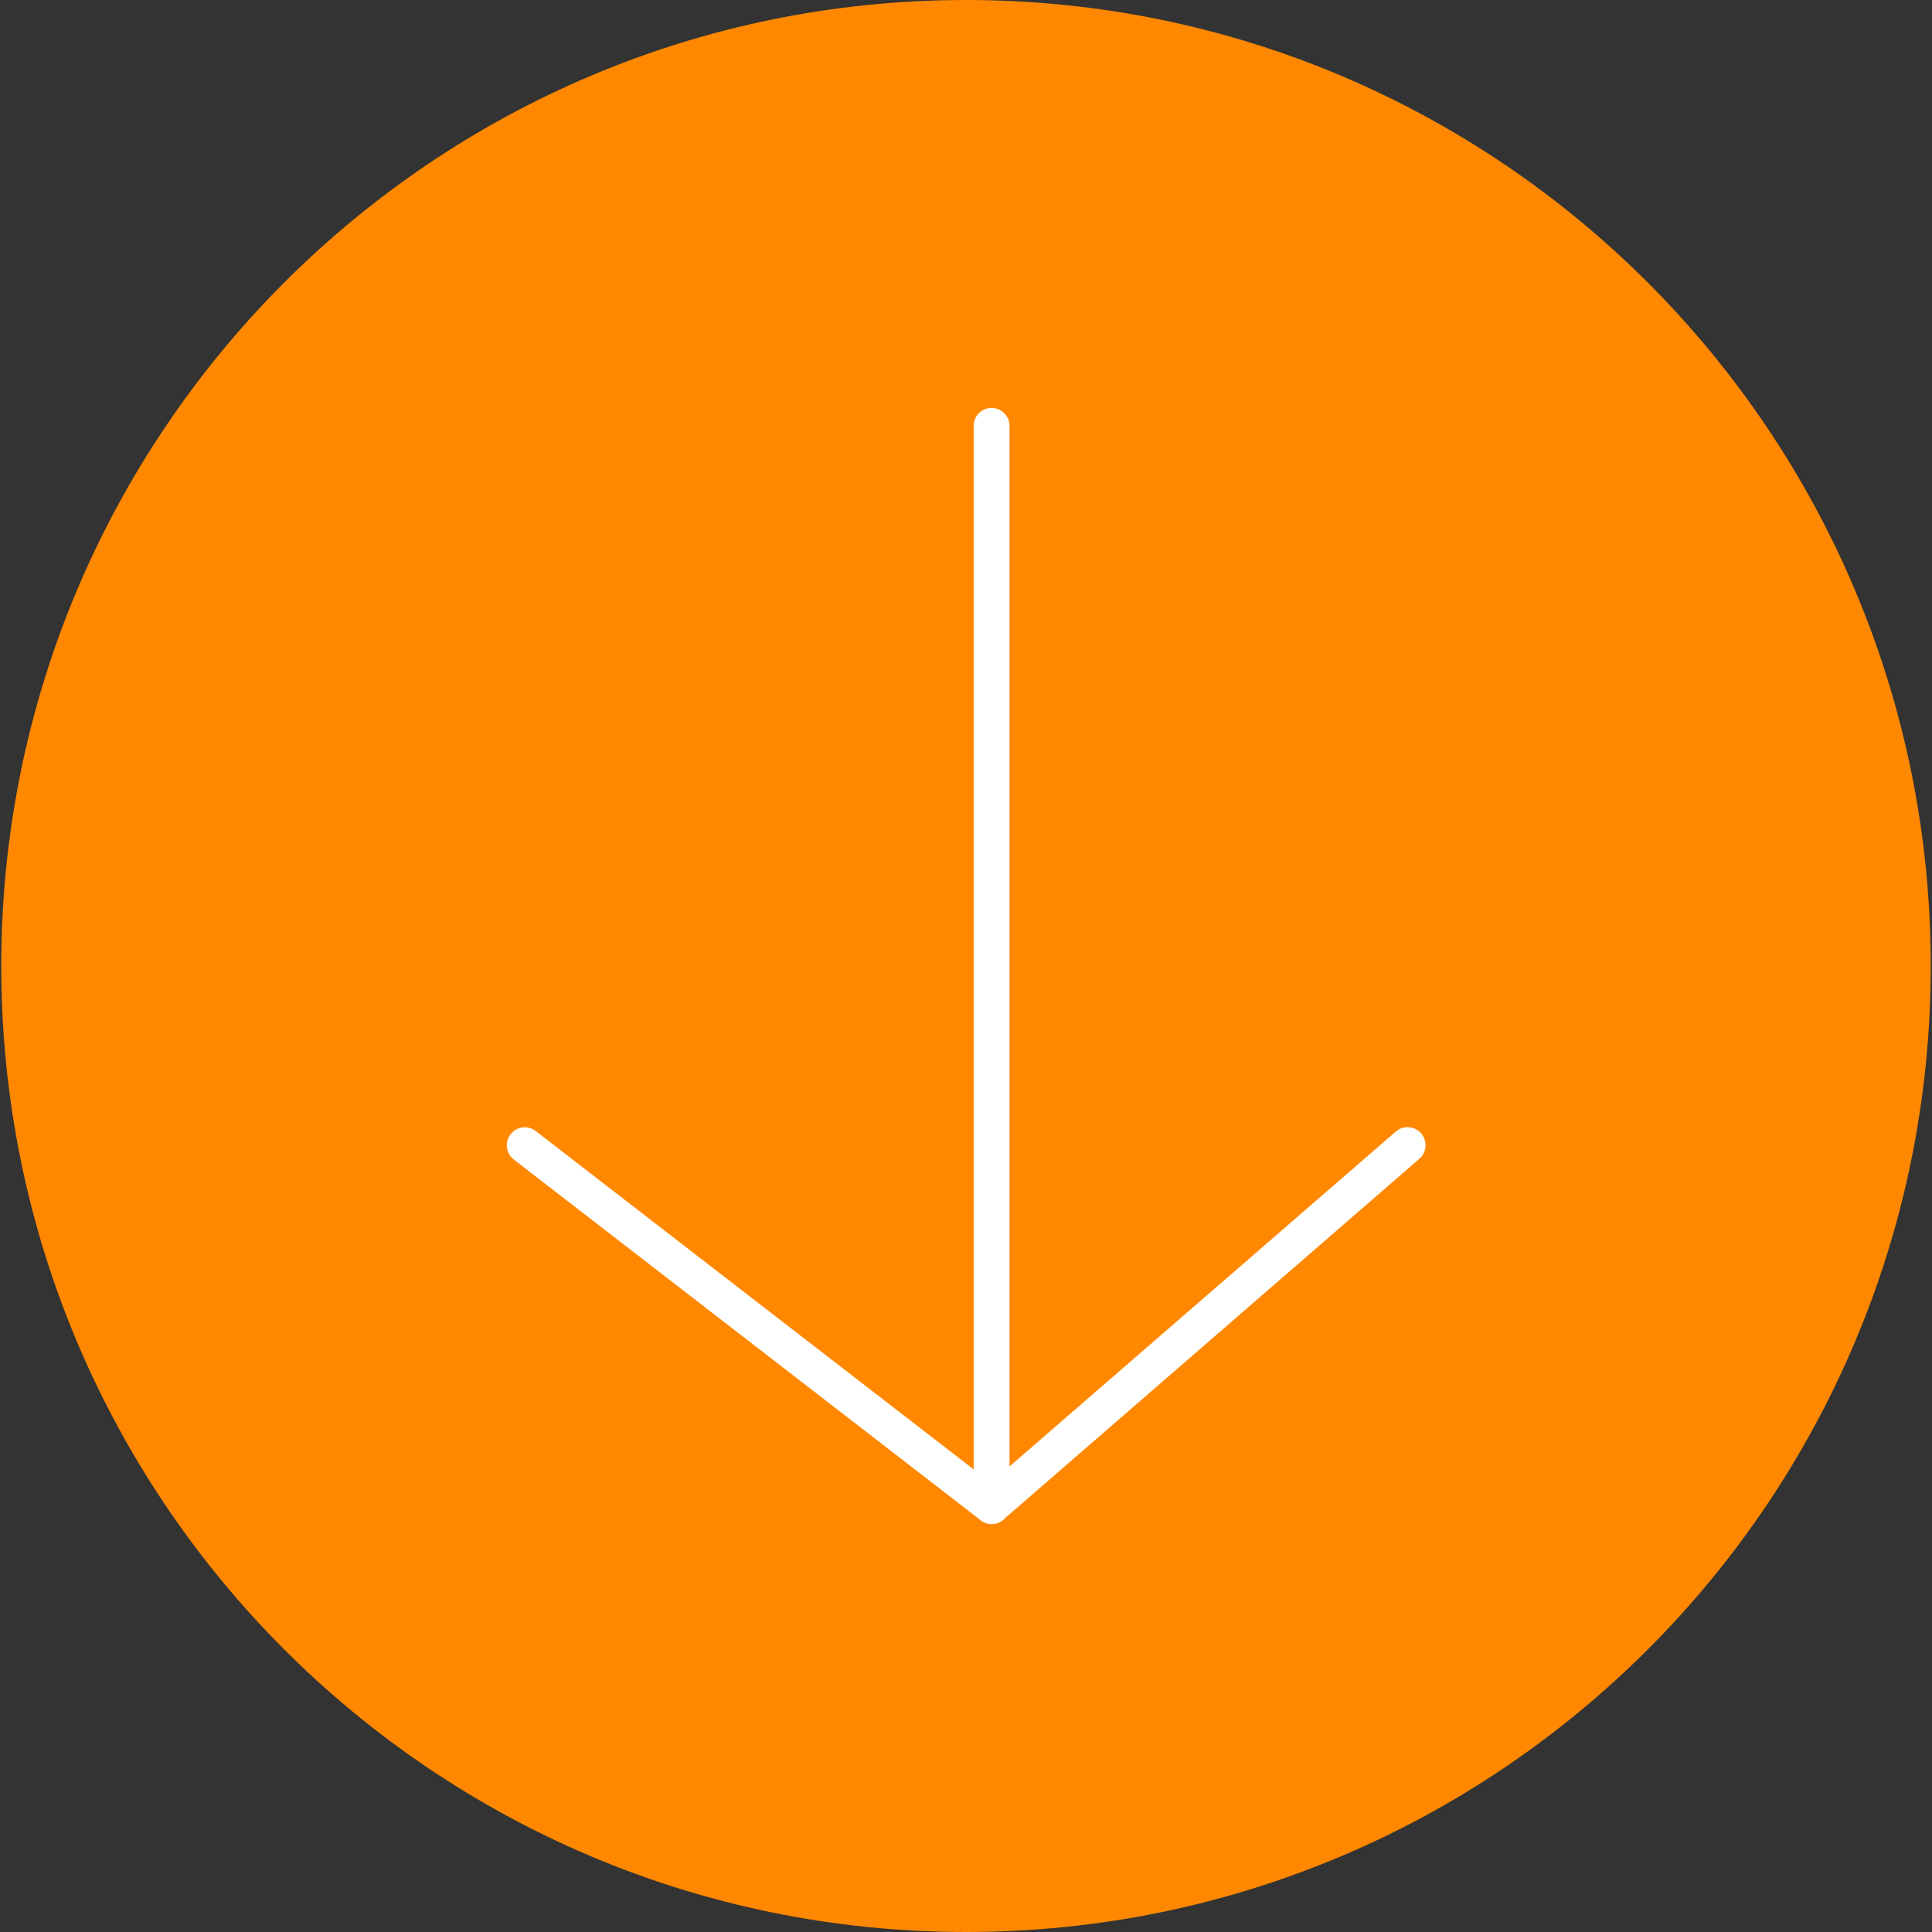 <svg xmlns="http://www.w3.org/2000/svg" width="80" height="80" viewBox="0 0 80 80" fill="none"><rect x="0" y="0" width="80" height="80" fill="#333333" stroke="none"/><path d="M0.052 40C0.052 62.091 17.937 80 40 80C62.063 80 79.948 62.091 79.948 40C79.948 17.909 62.063 -7.81801e-07 40 -1.7462e-06C17.937 -2.7106e-06 0.052 17.909 0.052 40Z" fill="#FF8800"></path><path d="M40.318 62.358L40.318 17.635C40.318 17.22 40.654 16.892 41.06 16.892C41.466 16.892 41.802 17.228 41.802 17.635L41.802 60.722L57.797 46.855C58.106 46.589 58.574 46.616 58.848 46.934C59.113 47.244 59.087 47.713 58.769 47.987L41.546 62.924C41.325 63.118 41.016 63.163 40.751 63.039C40.486 62.915 40.318 62.65 40.318 62.358Z" fill="white"></path><path d="M20.984 47.42C20.984 47.261 21.037 47.102 21.143 46.969C21.39 46.642 21.858 46.58 22.185 46.836L41.519 61.773C41.846 62.021 41.908 62.49 41.651 62.817C41.404 63.144 40.936 63.206 40.609 62.95L21.275 48.013C21.081 47.862 20.984 47.641 20.984 47.42Z" fill="white"></path></svg>